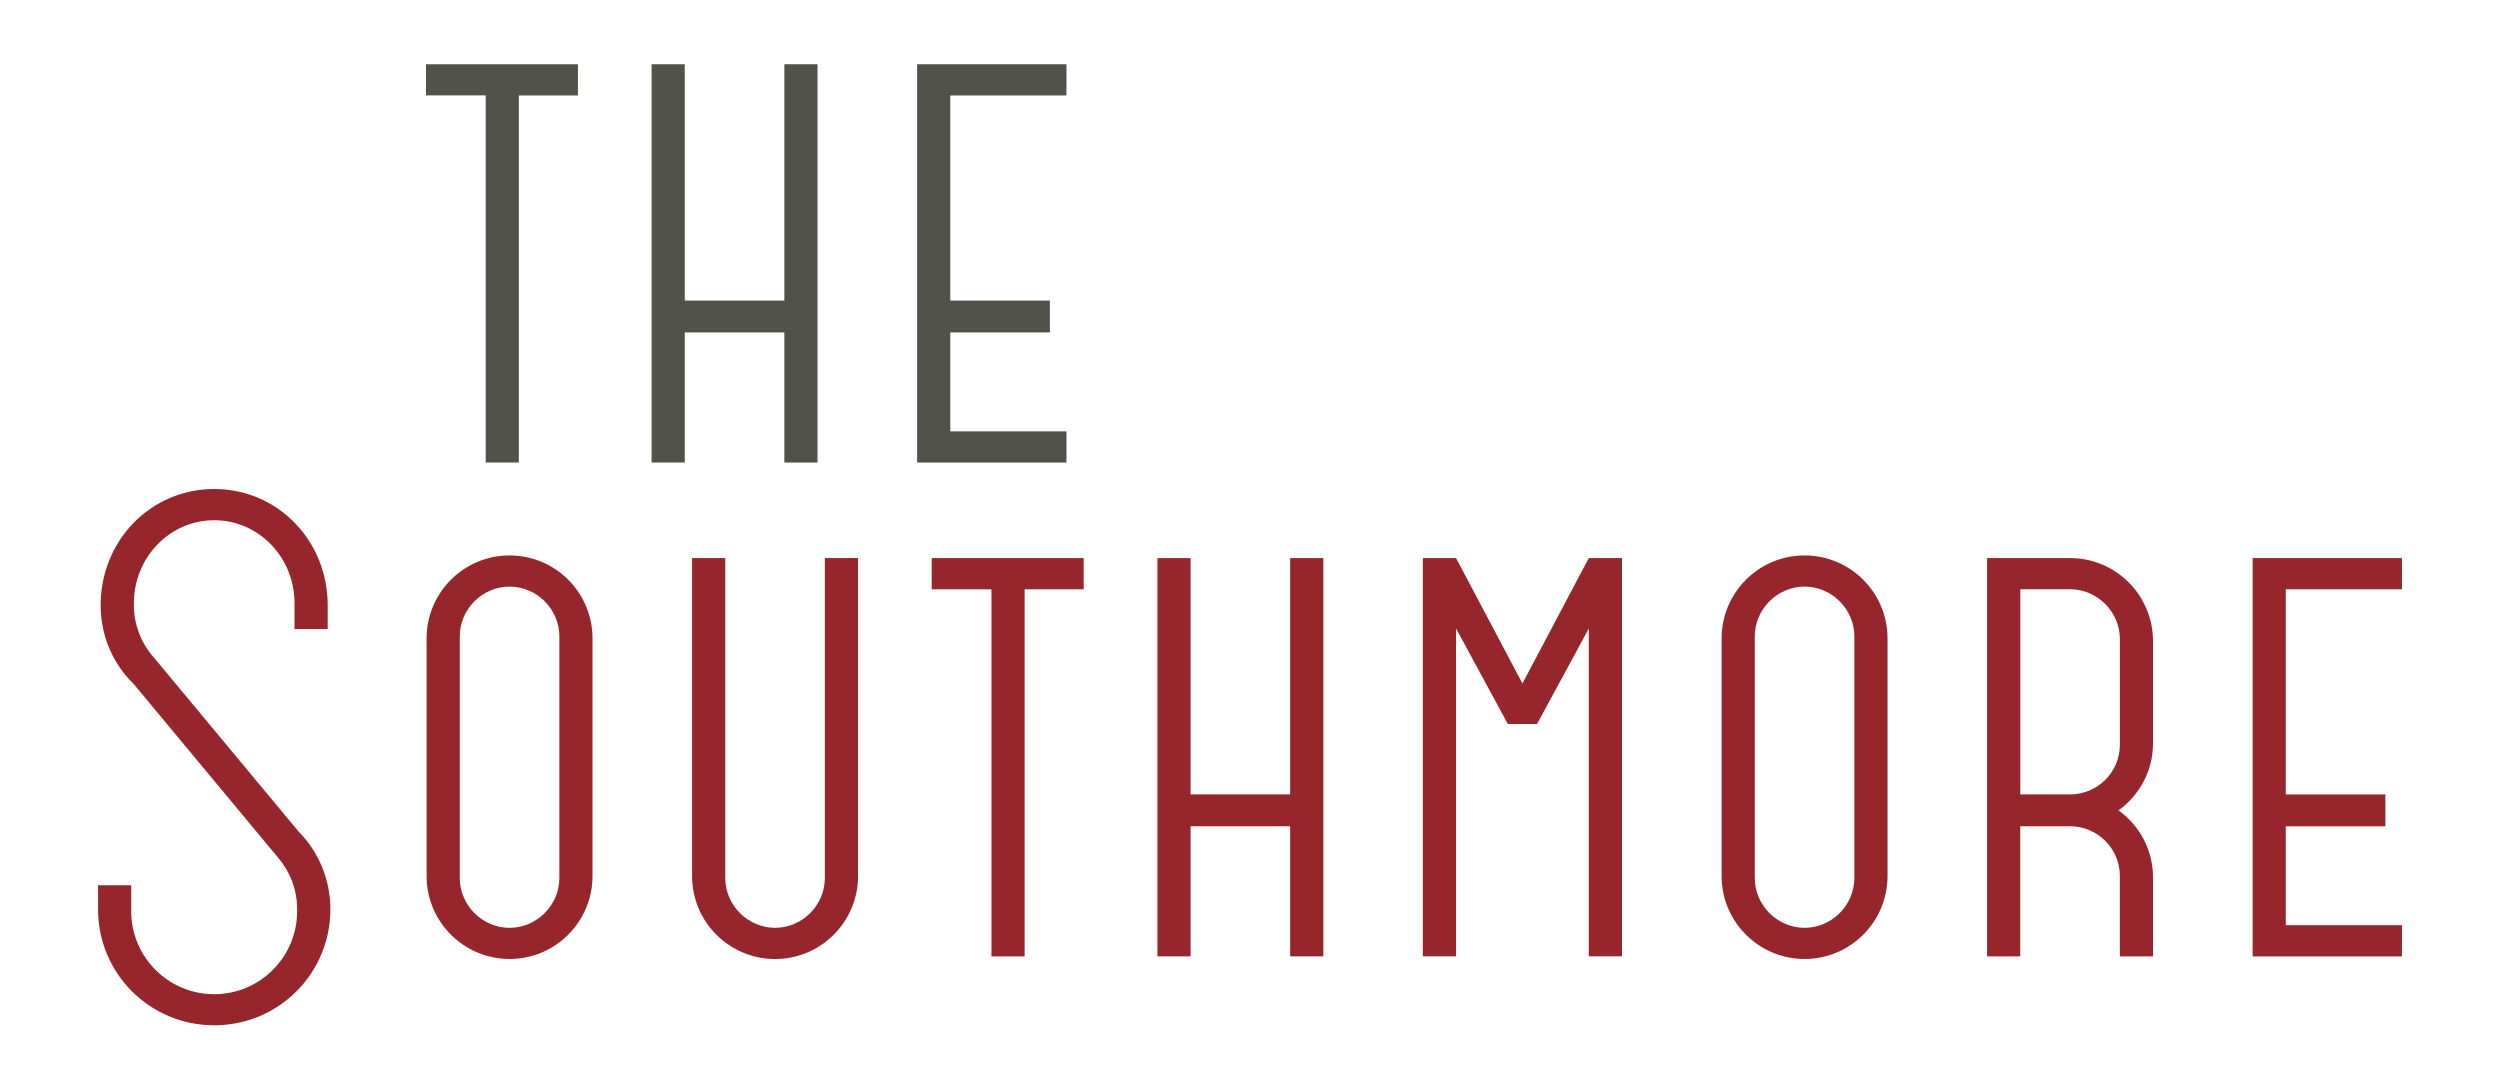 <?xml version="1.0" encoding="UTF-8"?><svg id="Layer_1" xmlns="http://www.w3.org/2000/svg" viewBox="0 0 612 266.74"><defs><style>.cls-1{fill:#96262c;}.cls-1,.cls-2{stroke-width:0px;}.cls-2{fill:#51534a;}</style></defs><path class="cls-2" d="M104.27,15.73h37.21v7.64h-14.46v89.86h-8.12V23.36h-14.62v-7.64Z"/><path class="cls-2" d="M192.01,81.38h-24.38v31.85h-8.12V15.73h8.12v57.85h24.38V15.73h8.12v97.5h-8.12v-31.85Z"/><path class="cls-2" d="M224.51,15.73h36.56v7.64h-28.44v50.21h24.38v7.8h-24.38v24.21h28.44v7.64h-36.56V15.73Z"/><path class="cls-1" d="M32.12,216.73v6.34c0,11.21,9.1,20.31,20.31,20.31s20.31-9.1,20.31-20.31v-.49c0-4.88-1.79-9.27-4.71-12.68l-35.26-42.41c-5.04-4.88-8.13-11.7-8.13-19.34,0-15.76,12.19-28.44,27.79-28.44s27.79,12.68,27.79,28.44v5.85h-8.12v-6.34c0-11.21-8.77-20.31-19.66-20.31s-19.66,9.1-19.66,20.31v.48c0,5.04,1.95,9.59,5.04,13l35.26,42.41c4.87,4.88,7.8,11.7,7.8,19.01,0,15.76-12.68,28.43-28.44,28.43s-28.44-12.67-28.44-28.43v-5.85h8.12Z"/><path class="cls-1" d="M104.43,156.28c0-11.21,9.1-20.31,20.31-20.31s20.31,9.1,20.31,20.31v58.17c0,11.21-9.1,20.31-20.31,20.31s-20.31-9.1-20.31-20.31v-58.17ZM124.74,227.13c6.66,0,12.19-5.53,12.19-12.19v-59.15c0-6.66-5.52-12.19-12.19-12.19s-12.19,5.53-12.19,12.19v59.15c0,6.66,5.52,12.19,12.19,12.19Z"/><path class="cls-1" d="M189.74,227.13c6.66,0,12.18-5.53,12.18-12.19v-78.32h8.13v77.84c0,11.21-9.1,20.31-20.31,20.31s-20.32-9.1-20.32-20.31v-77.84h8.13v78.32c0,6.66,5.52,12.19,12.19,12.19Z"/><path class="cls-1" d="M228.08,136.62h37.21v7.64h-14.46v89.86h-8.12v-89.86h-14.63v-7.64Z"/><path class="cls-1" d="M315.83,202.27h-24.37v31.85h-8.12v-97.5h8.12v57.85h24.37v-57.85h8.13v97.5h-8.13v-31.85Z"/><path class="cls-1" d="M388.95,153.84l-12.68,23.4h-7.15l-12.68-23.4v80.27h-8.13v-97.5h8.13l16.25,30.71,16.25-30.71h8.13v97.5h-8.13v-80.27Z"/><path class="cls-1" d="M421.45,156.28c0-11.21,9.1-20.31,20.31-20.31s20.31,9.1,20.31,20.31v58.17c0,11.21-9.1,20.31-20.31,20.31s-20.31-9.1-20.31-20.31v-58.17ZM441.76,227.13c6.66,0,12.19-5.53,12.19-12.19v-59.15c0-6.66-5.53-12.19-12.19-12.19s-12.19,5.53-12.19,12.19v59.15c0,6.66,5.53,12.19,12.19,12.19Z"/><path class="cls-1" d="M486.44,136.62h20.31c11.21,0,20.31,9.1,20.31,20.32v25.02c0,6.66-3.25,12.68-8.45,16.42,5.2,3.73,8.45,9.75,8.45,16.41v19.33h-8.12v-19.66c0-6.82-5.53-12.19-12.19-12.19h-12.19v31.85h-8.12v-97.5ZM494.57,194.47h12.19c6.66,0,12.19-5.37,12.19-12.19v-25.84c0-6.66-5.53-12.19-12.19-12.19h-12.19v50.22Z"/><path class="cls-1" d="M551.44,136.62h36.56v7.64h-28.44v50.22h24.38v7.8h-24.38v24.21h28.44v7.64h-36.56v-97.5Z"/></svg>